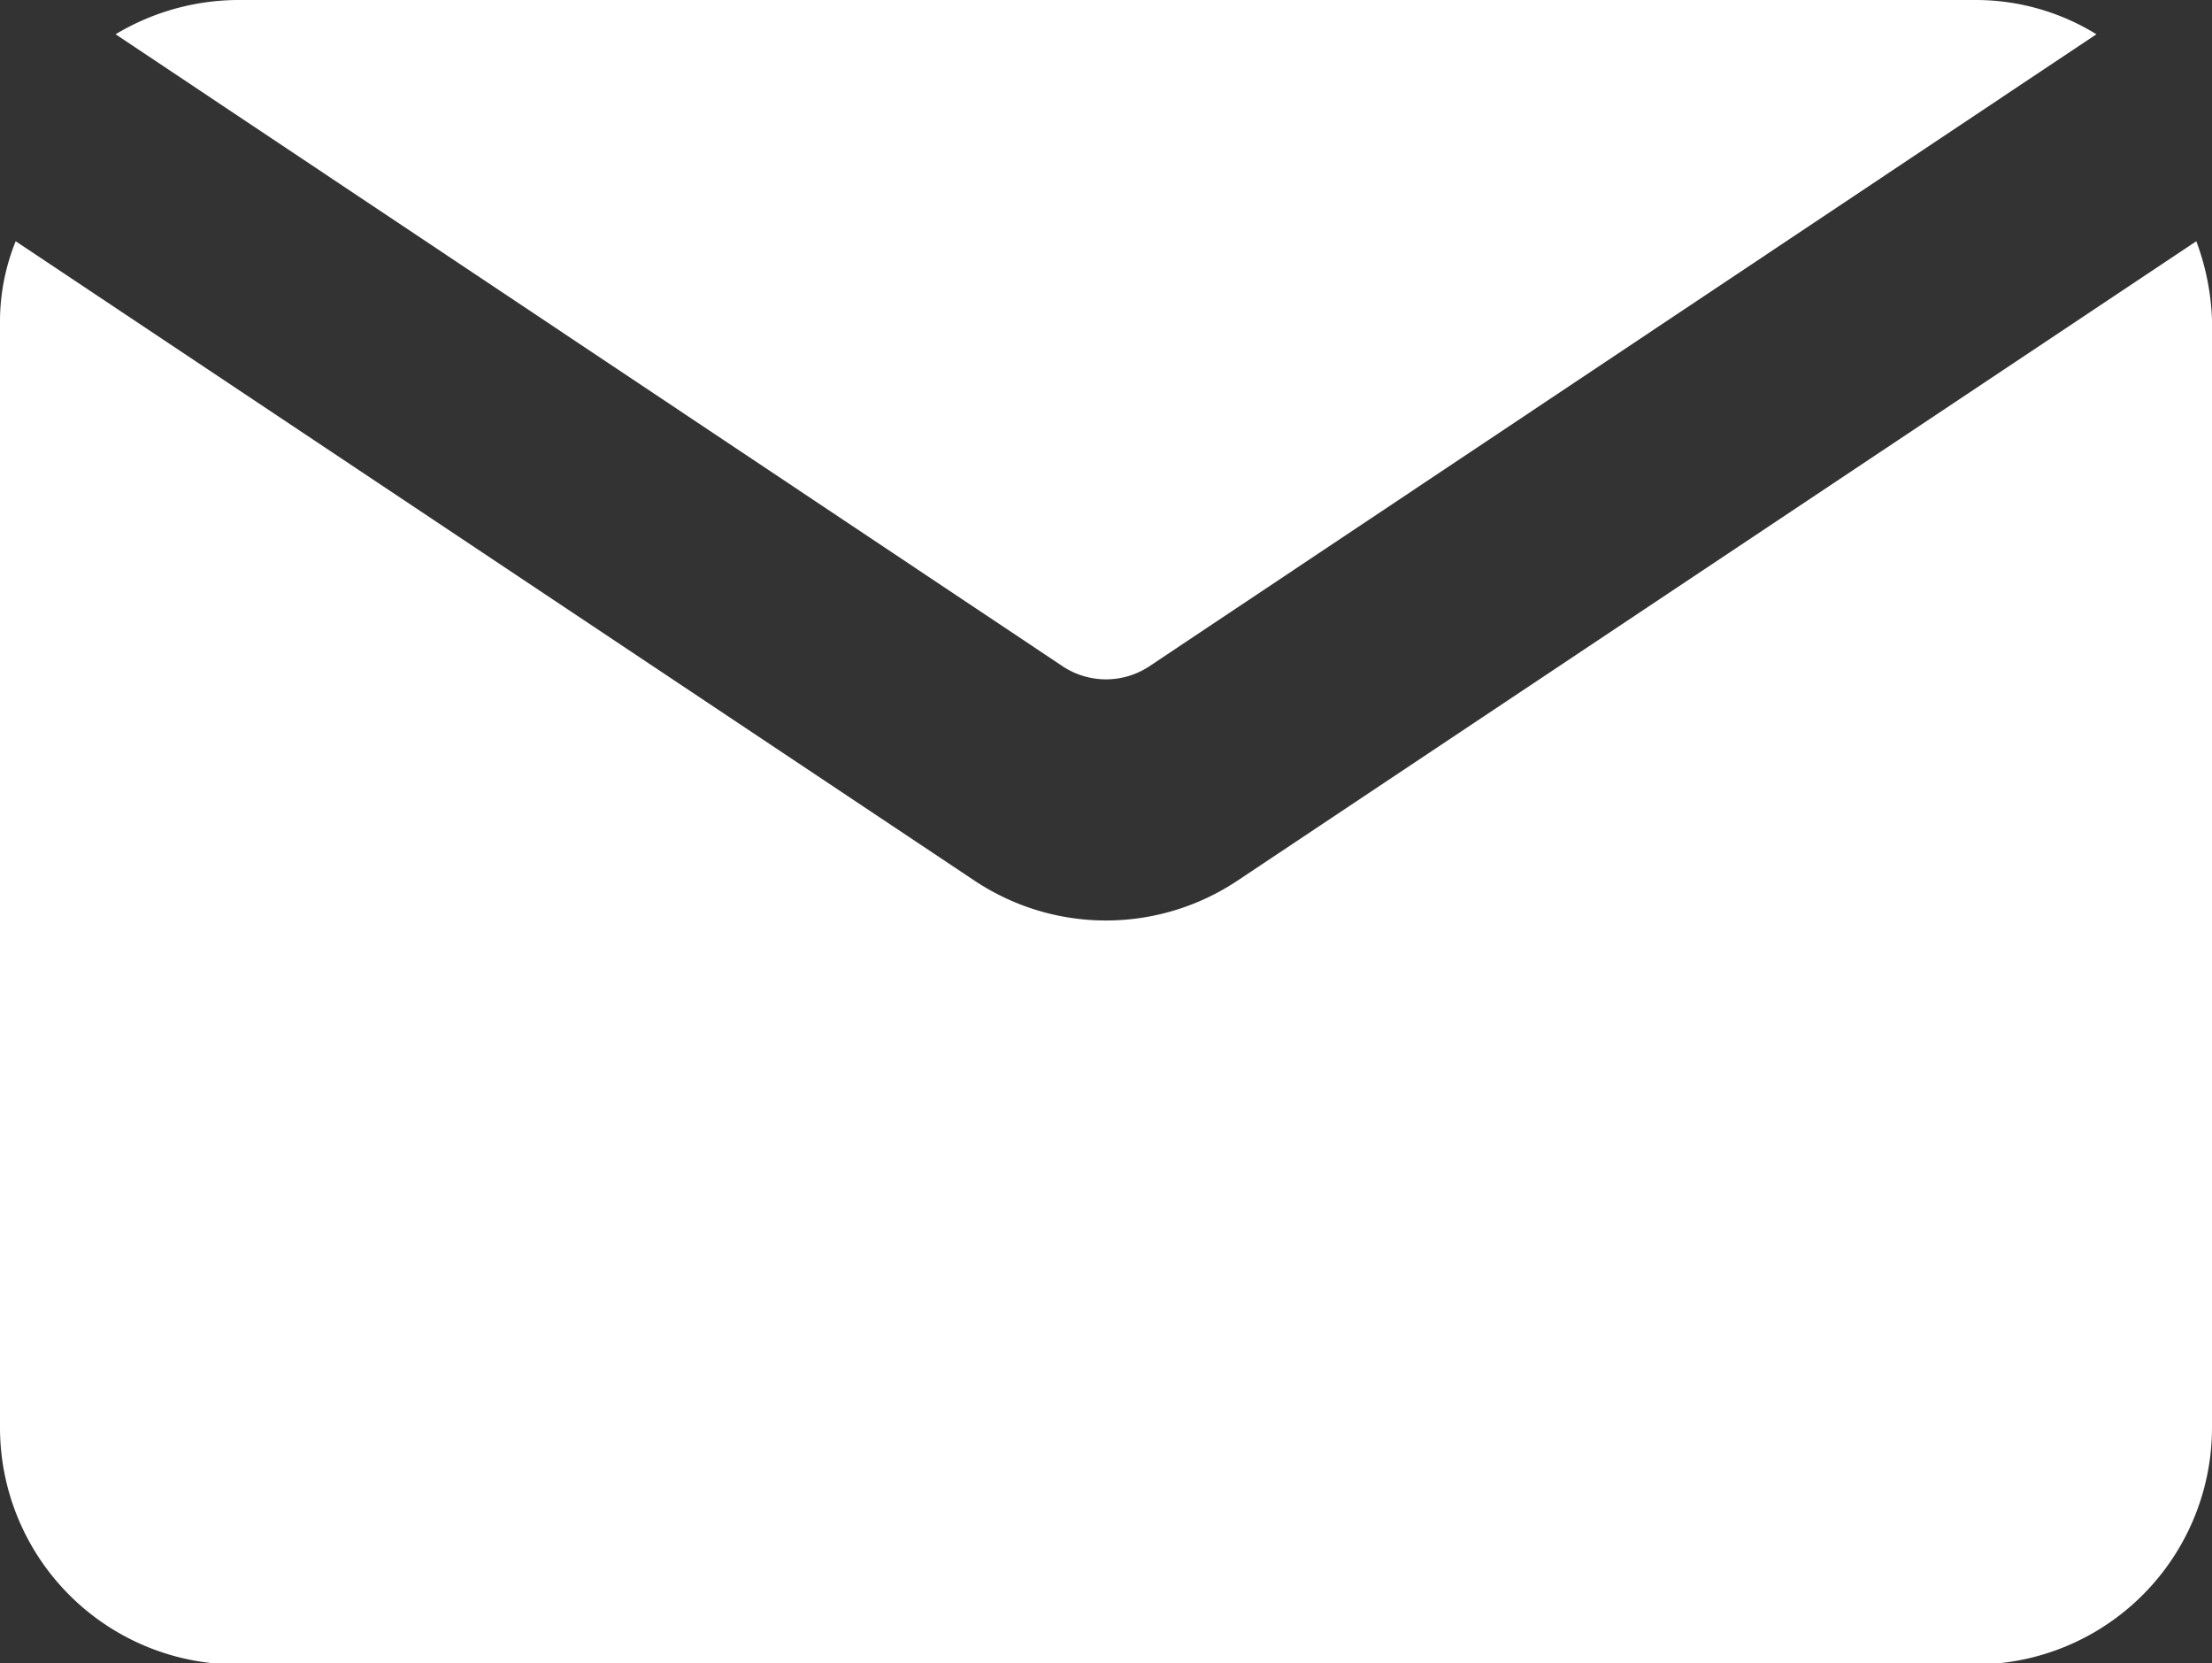 <svg xmlns="http://www.w3.org/2000/svg" viewBox="0 0 15.5 11.65"><rect x="0" y="0" width="15.5" height="11.65" fill="#333333" stroke="none"/><defs><style>.cls-1{fill:#fff;}</style></defs><g id="Layer_2" data-name="Layer 2"><g id="footer"><g id="Layer_34" data-name="Layer 34"><path class="cls-1" d="M15.5,2.24V10a1.66,1.66,0,0,1-1.66,1.66H1.66A1.66,1.66,0,0,1,0,10V2.24a1.5,1.5,0,0,1,.11-.55L6.83,6.17a1.66,1.66,0,0,0,1.84,0l6.72-4.48A1.74,1.74,0,0,1,15.5,2.24Z"/></g><path class="cls-1" d="M8.05,4.67,14.69.24A1.61,1.61,0,0,0,13.84,0H1.66A1.68,1.68,0,0,0,.81.24L7.45,4.67A.55.55,0,0,0,8.05,4.67Z"/></g></g></svg>
